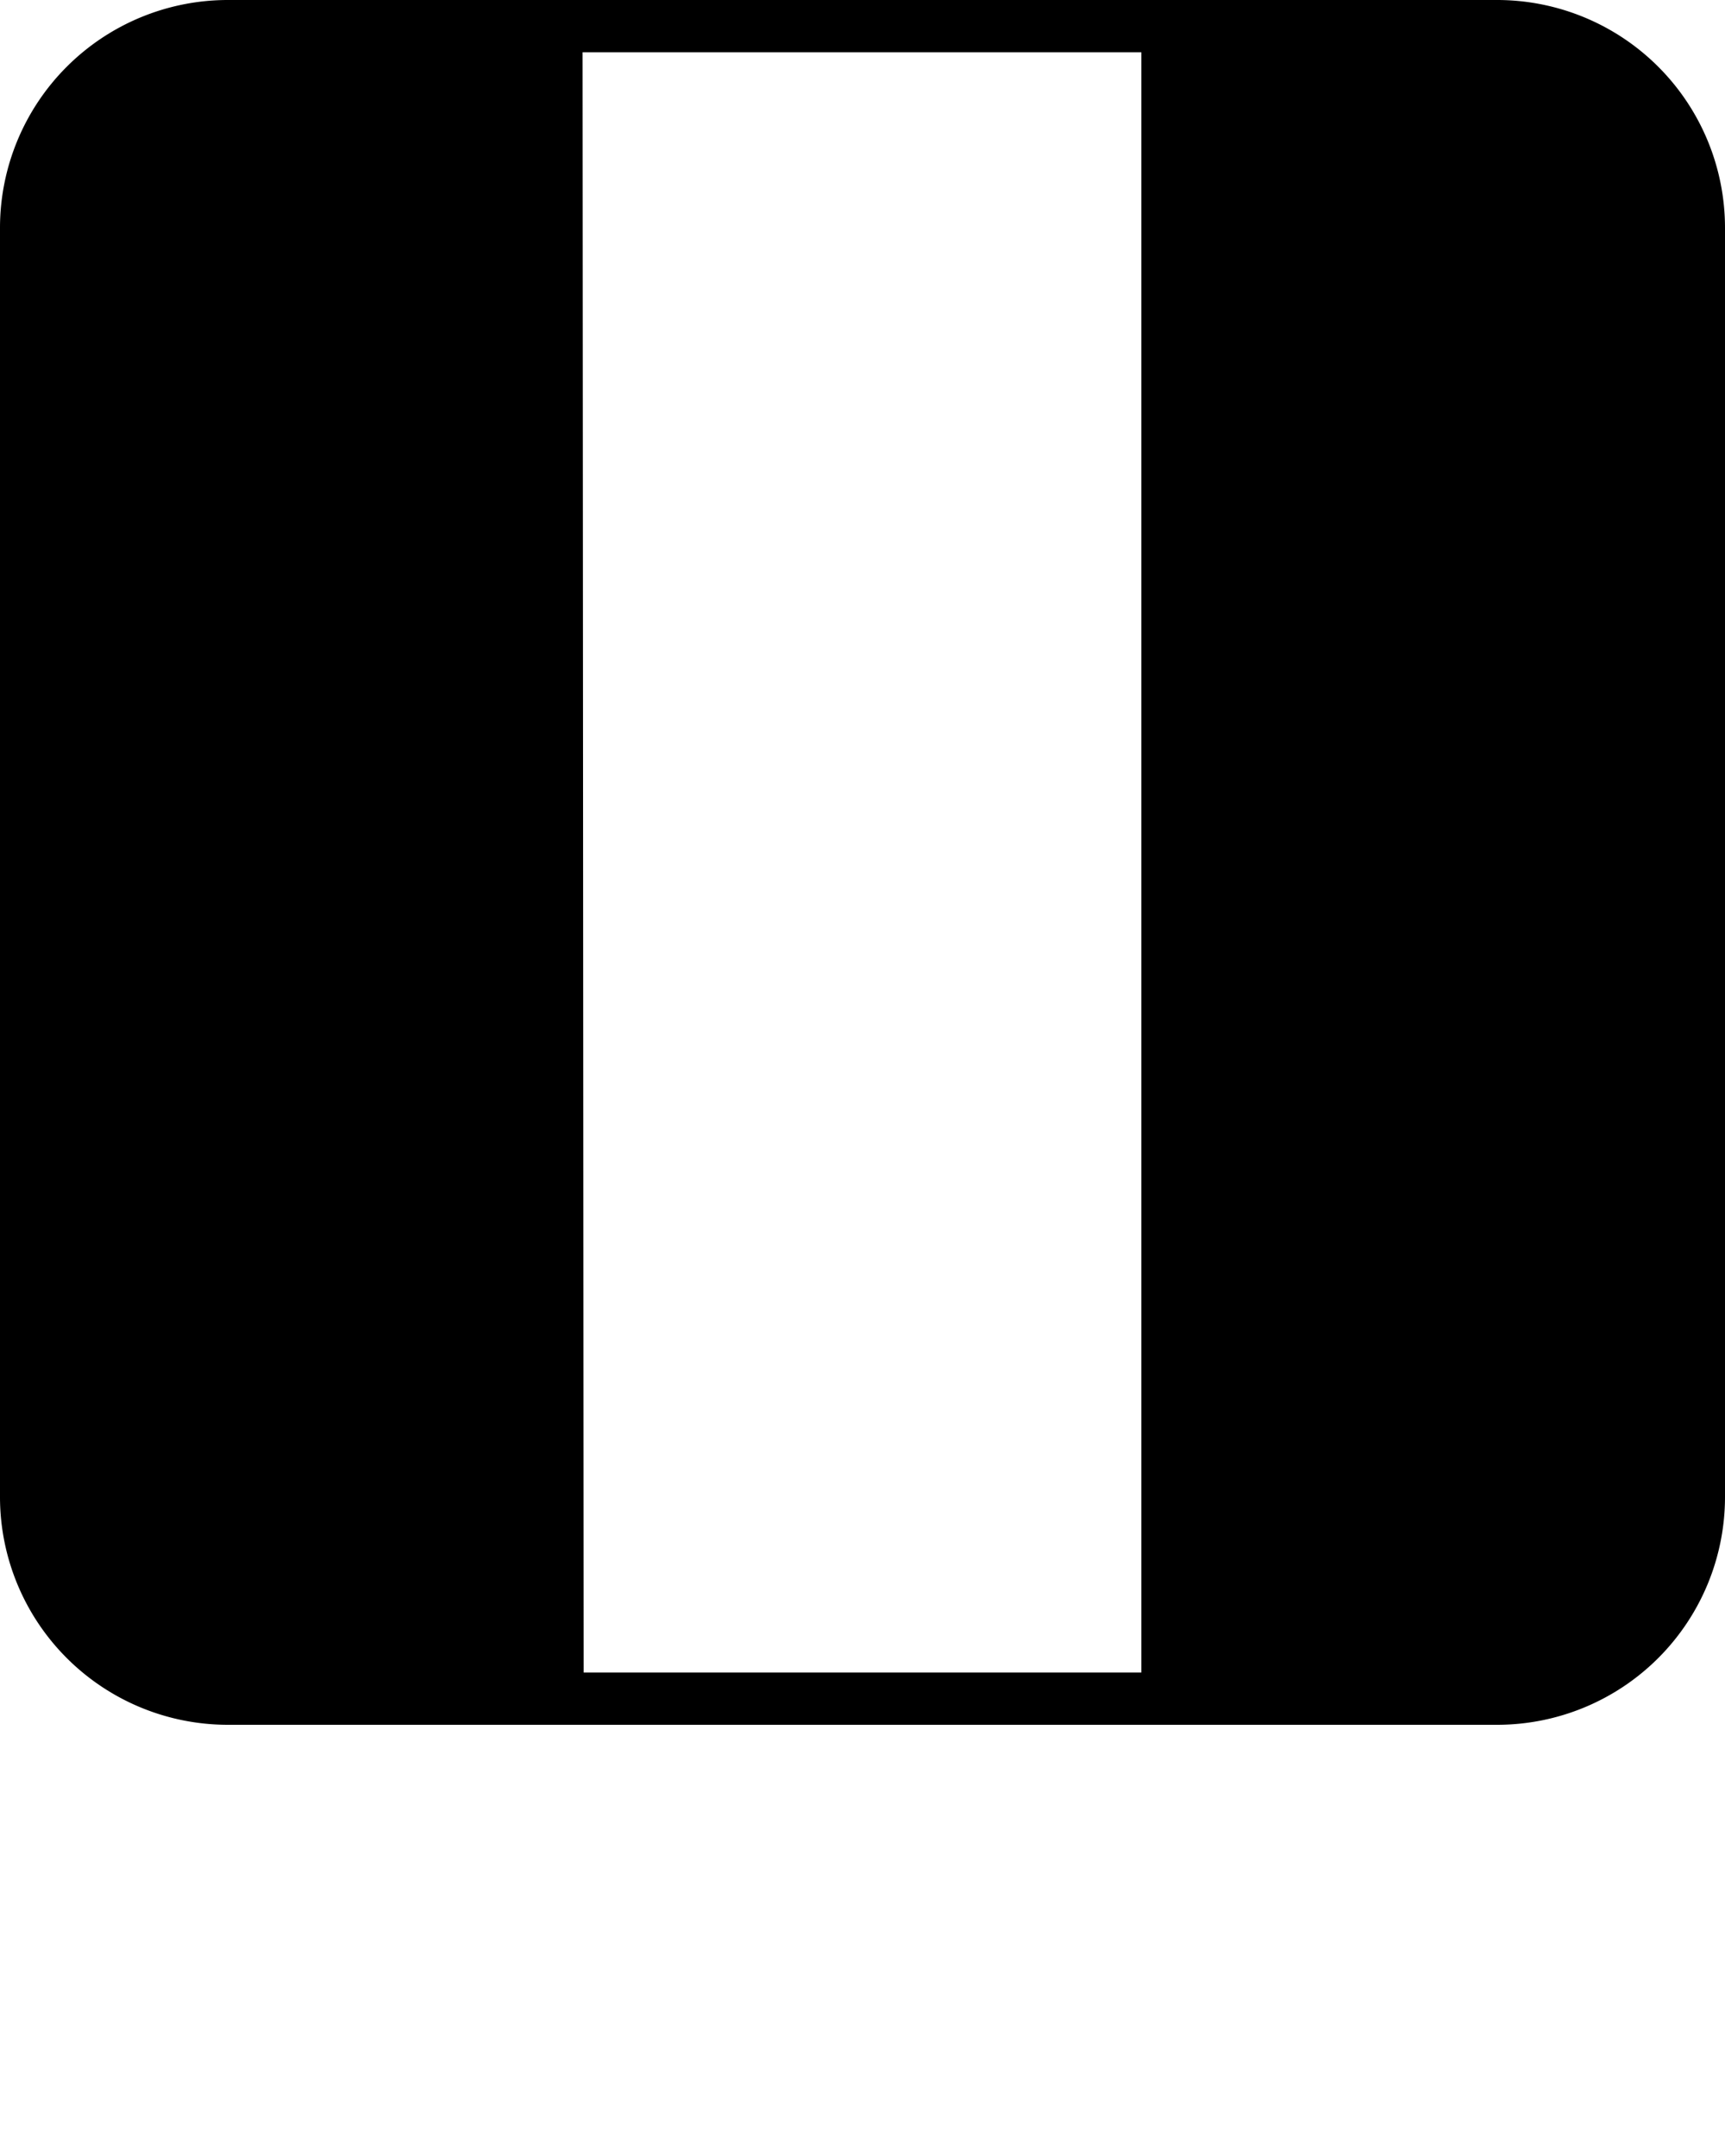 <svg
  xmlns="http://www.w3.org/2000/svg"
  viewBox="0 0 66 82.5"
  x="0px"
  y="0px"
><title>Fichier 5flag</title><g data-name="Calque 2"><g
      data-name="Calque 1"
    ><path
        d="M57.29,0H8.71A8.72,8.72,0,0,0,0,8.71V57.29A8.72,8.72,0,0,0,8.71,66H57.29A8.72,8.72,0,0,0,66,57.29V8.71A8.72,8.72,0,0,0,57.29,0Zm-35,2H43.67V64H22.33Z"
      /></g></g></svg>
